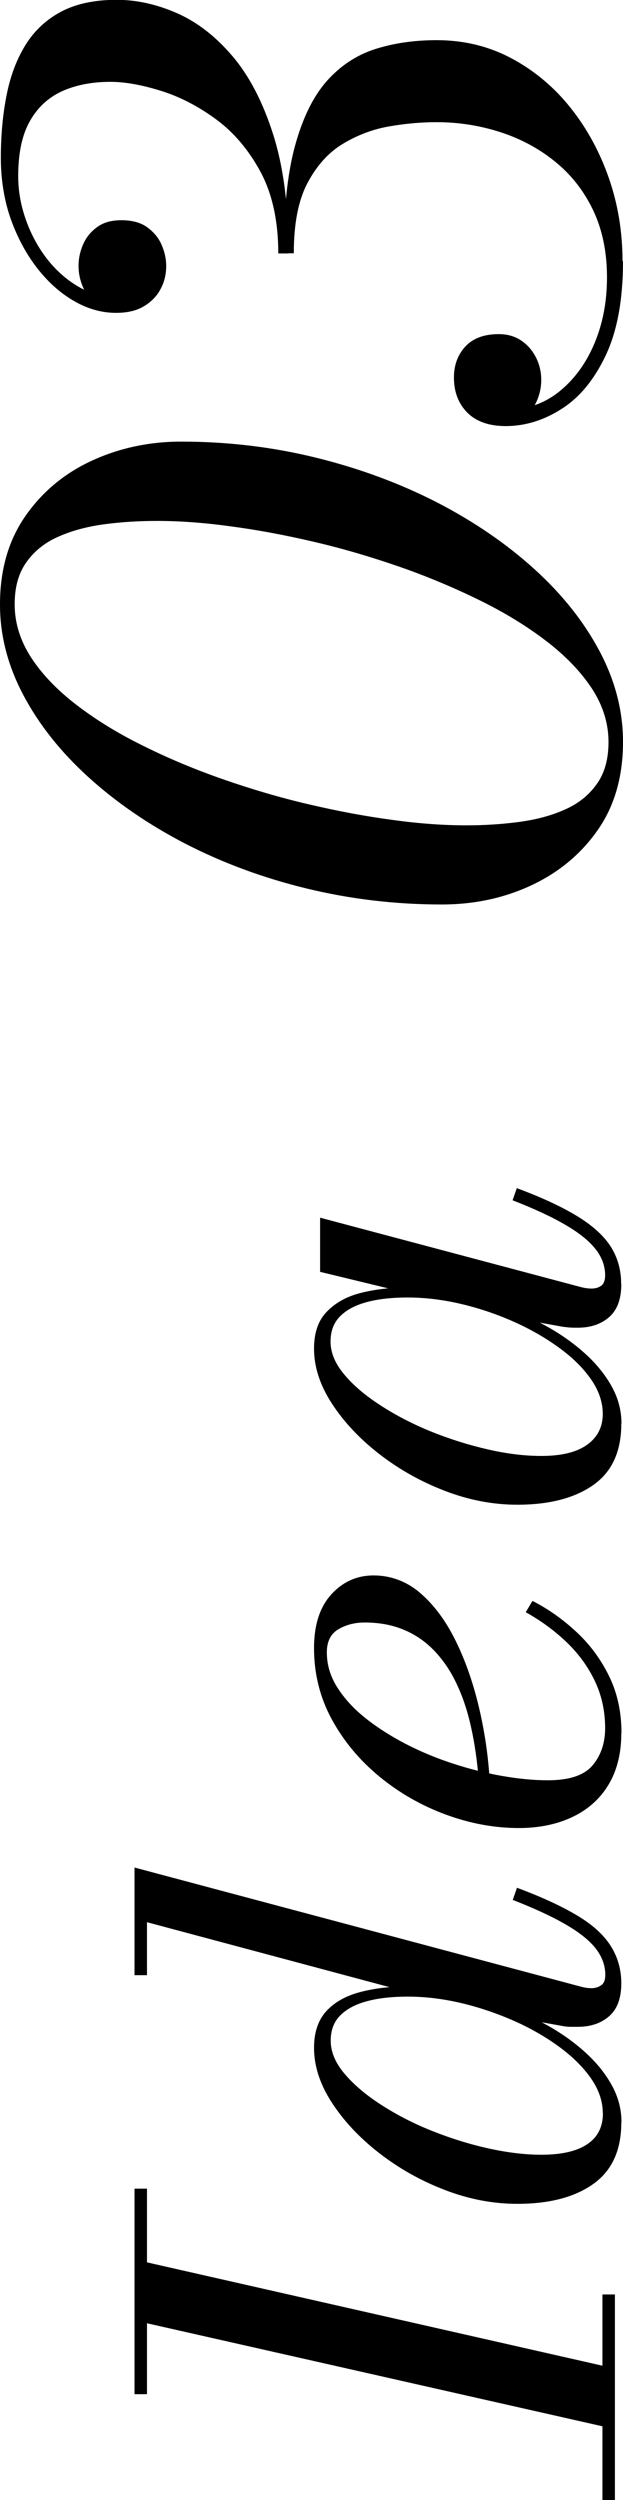 <?xml version="1.0" encoding="UTF-8"?><svg id="_レイヤー_2" xmlns="http://www.w3.org/2000/svg" viewBox="0 0 36.96 148.15"><g id="txt"><path d="m8.72,141.88h-.74v-12.18h.74v12.18Zm27.76,2.07l-28.5-6.44v-3.61l28.5,6.46v3.59Zm0,4.2h-.74v-12.18h.74v12.18Z"/><path d="m36.86,117.52c0,.89-.24,1.54-.72,1.96-.48.42-1.1.63-1.86.63-.1,0-.25,0-.44,0-.19,0-.39-.03-.59-.07l-3.06-.55-3.13-1.23-2.3-.06-16.04-4.29v3.14h-.74v-6.38l26.52,7.07c.19.05.39.08.61.08.2,0,.39-.06.55-.17.17-.11.25-.32.25-.61,0-.56-.19-1.08-.56-1.56-.37-.48-.97-.96-1.78-1.43-.81-.47-1.86-.96-3.15-1.46l.25-.72c1.46.54,2.64,1.09,3.55,1.63.91.54,1.58,1.14,2,1.8.42.65.64,1.4.64,2.25Zm0,8.25c0,1.65-.55,2.86-1.66,3.65s-2.61,1.18-4.51,1.18c-1.46,0-2.9-.28-4.32-.83-1.43-.55-2.72-1.28-3.89-2.19-1.17-.91-2.1-1.91-2.8-2.99s-1.05-2.16-1.05-3.24c0-.92.25-1.65.74-2.18.49-.53,1.16-.9,2-1.12.84-.22,1.75-.33,2.75-.33.87,0,1.8.09,2.76.28s1.93.45,2.88.79c.95.34,1.85.75,2.71,1.23.86.48,1.61,1.02,2.27,1.62.66.6,1.18,1.25,1.56,1.94.38.69.57,1.42.57,2.19Zm-1.1-.55c0-.71-.24-1.4-.71-2.07-.47-.67-1.11-1.3-1.91-1.88-.8-.58-1.7-1.1-2.71-1.54-1.01-.44-2.05-.79-3.12-1.04-1.08-.25-2.12-.37-3.13-.37-.92,0-1.73.09-2.4.27-.68.18-1.21.46-1.59.84s-.57.88-.57,1.5c0,.66.27,1.31.82,1.96s1.27,1.26,2.17,1.84c.9.58,1.9,1.1,3,1.54,1.1.44,2.22.79,3.34,1.04,1.13.25,2.18.38,3.17.38,1.2,0,2.11-.21,2.73-.63s.92-1.03.92-1.84Z"/><path d="m36.86,102.7c0,1.22-.26,2.24-.77,3.08s-1.23,1.47-2.14,1.9-1.97.65-3.17.65c-1.46,0-2.9-.27-4.34-.8-1.44-.53-2.75-1.28-3.92-2.24s-2.12-2.09-2.83-3.39c-.71-1.3-1.06-2.71-1.06-4.23,0-1.37.34-2.43,1.02-3.18.68-.75,1.52-1.13,2.52-1.13s1.97.35,2.78,1.06c.82.71,1.51,1.65,2.09,2.83s1.03,2.48,1.37,3.91c.34,1.43.55,2.87.64,4.31h-.65c-.09-1.09-.23-2.11-.44-3.05-.2-.94-.48-1.8-.84-2.57-.35-.77-.79-1.42-1.31-1.98-.52-.55-1.12-.98-1.81-1.27-.69-.3-1.48-.45-2.37-.45-.59,0-1.12.14-1.57.41-.45.27-.67.73-.67,1.36,0,.72.2,1.41.61,2.06.41.65.96,1.26,1.66,1.82.7.56,1.5,1.07,2.38,1.53.89.46,1.82.85,2.8,1.17s1.96.57,2.93.74c.97.17,1.88.26,2.73.26,1.27,0,2.15-.29,2.65-.88.5-.59.75-1.33.75-2.21,0-1-.2-1.92-.6-2.77-.4-.85-.95-1.61-1.66-2.3-.71-.68-1.53-1.29-2.45-1.8l.4-.67c.96.49,1.84,1.12,2.64,1.87s1.44,1.63,1.92,2.62.72,2.11.72,3.33Z"/><path d="m36.86,84.36c0,1.65-.55,2.86-1.66,3.64-1.11.78-2.61,1.17-4.51,1.17-1.46,0-2.9-.28-4.32-.83-1.43-.55-2.72-1.28-3.89-2.19-1.17-.91-2.1-1.91-2.8-2.99s-1.05-2.16-1.05-3.24c0-.94.25-1.67.76-2.19.51-.53,1.18-.9,2.01-1.11s1.74-.32,2.72-.32c.87,0,1.8.09,2.76.28s1.93.45,2.88.8c.95.35,1.85.76,2.71,1.24.86.48,1.61,1.02,2.27,1.62.66.6,1.18,1.25,1.56,1.94.38.69.57,1.42.57,2.19Zm0-8.27c0,.89-.24,1.54-.72,1.96s-1.1.63-1.86.63c-.21,0-.41,0-.58-.02s-.32-.03-.45-.06l-3.06-.55-2.95-.97-3.46-.55-4.79-1.16v-3.21l15.5,4.12c.2.05.41.08.61.08.23,0,.42-.06.57-.17.15-.11.23-.32.23-.61,0-.56-.19-1.08-.57-1.56-.38-.48-.97-.96-1.78-1.43-.8-.47-1.85-.96-3.14-1.46l.25-.72c1.46.54,2.64,1.09,3.55,1.64.91.55,1.58,1.15,2,1.79.42.65.64,1.39.64,2.24Zm-1.1,7.7c0-.71-.24-1.4-.71-2.07-.47-.67-1.11-1.3-1.92-1.88-.8-.58-1.71-1.1-2.71-1.54-1-.44-2.04-.79-3.12-1.04-1.08-.25-2.12-.37-3.13-.37-.92,0-1.73.09-2.4.27-.68.18-1.21.46-1.59.84-.38.38-.57.88-.57,1.5,0,.66.27,1.31.82,1.96.54.65,1.27,1.26,2.17,1.84.9.58,1.9,1.1,2.99,1.54s2.21.79,3.34,1.05c1.13.26,2.19.39,3.18.39,1.2,0,2.11-.22,2.73-.67.61-.44.92-1.05.92-1.82Z"/><path d="m36.96,43.97c0,2.05-.5,3.79-1.5,5.22s-2.32,2.52-3.95,3.28-3.4,1.13-5.3,1.13c-2.77,0-5.44-.32-8.03-.95s-4.98-1.52-7.18-2.65c-2.2-1.14-4.12-2.46-5.77-3.96-1.65-1.5-2.93-3.12-3.85-4.86-.92-1.74-1.38-3.52-1.38-5.36,0-2.05.5-3.79,1.5-5.23,1-1.44,2.32-2.54,3.95-3.29s3.4-1.13,5.3-1.13c2.77,0,5.44.32,8.03.96s4.98,1.53,7.18,2.66c2.2,1.14,4.12,2.46,5.77,3.96,1.65,1.5,2.93,3.12,3.85,4.86s1.38,3.52,1.38,5.36Zm-.86,0c0-1.1-.33-2.16-.98-3.16-.66-1-1.56-1.94-2.71-2.82s-2.47-1.69-3.96-2.42-3.07-1.4-4.74-1.98c-1.67-.58-3.36-1.08-5.08-1.48-1.71-.4-3.36-.71-4.96-.92-1.59-.22-3.04-.32-4.36-.32-1.04,0-2.06.06-3.06.19-1,.13-1.9.36-2.71.71-.81.34-1.46.84-1.94,1.5-.49.66-.73,1.5-.73,2.54,0,1.1.33,2.16.98,3.16s1.56,1.94,2.71,2.82,2.47,1.69,3.96,2.42c1.49.74,3.07,1.4,4.74,1.98,1.67.58,3.36,1.08,5.08,1.48s3.36.71,4.96.92c1.59.22,3.04.32,4.36.32,1.02,0,2.04-.06,3.05-.19,1.01-.13,1.92-.36,2.72-.71.81-.34,1.46-.84,1.94-1.5.49-.66.73-1.5.73-2.54Z"/><path d="m17.11,15.02h-.6c0-1.9-.35-3.51-1.04-4.81-.7-1.3-1.58-2.35-2.64-3.13-1.06-.78-2.16-1.35-3.29-1.7-1.13-.35-2.12-.53-2.99-.53-1.1,0-2.06.19-2.88.56-.82.38-1.45.97-1.91,1.79-.46.82-.68,1.9-.68,3.24,0,.83.14,1.67.43,2.51s.69,1.61,1.21,2.3,1.14,1.26,1.85,1.69c.71.43,1.48.65,2.32.65v.91c-.48,0-.88-.14-1.21-.43s-.58-.64-.76-1.06c-.18-.42-.26-.83-.26-1.25,0-.46.1-.9.29-1.32.19-.42.48-.75.85-1.01s.84-.38,1.4-.38c.64,0,1.16.14,1.55.43.39.29.68.64.85,1.06.18.42.26.82.26,1.22,0,.5-.11.96-.34,1.38-.22.42-.56.76-1,1.02-.44.26-.99.38-1.64.38-.86,0-1.7-.24-2.52-.72-.82-.48-1.55-1.14-2.2-1.99-.65-.85-1.16-1.82-1.55-2.93C.24,11.81.05,10.62.05,9.36c0-1.33.11-2.56.34-3.71.22-1.14.6-2.14,1.12-2.98.52-.84,1.22-1.5,2.1-1.97s1.98-.71,3.31-.71c1.2,0,2.4.27,3.6.8s2.3,1.39,3.29,2.56,1.79,2.71,2.4,4.63c.61,1.92.91,4.26.91,7.03Zm19.85.46c0,2.27-.34,4.13-1.02,5.57s-1.55,2.5-2.62,3.18c-1.06.68-2.17,1.02-3.32,1.02-.99,0-1.75-.27-2.28-.8-.53-.54-.79-1.23-.79-2.08,0-.74.23-1.35.68-1.84.46-.49,1.12-.73,1.98-.73.51,0,.96.13,1.33.38s.67.59.88,1.01.31.86.31,1.32-.1.9-.29,1.31c-.19.41-.44.74-.76,1-.31.26-.67.38-1.07.38v-.91c1.22,0,2.28-.36,3.18-1.08s1.6-1.68,2.1-2.87c.5-1.19.74-2.49.74-3.9,0-1.52-.28-2.85-.83-4-.55-1.14-1.3-2.1-2.26-2.87-.95-.77-2.03-1.35-3.24-1.74-1.21-.39-2.47-.59-3.78-.59-.9,0-1.83.08-2.81.25-.98.17-1.9.52-2.76,1.04s-1.56,1.31-2.1,2.34c-.54,1.03-.8,2.41-.8,4.14h-.6c0-2.59.22-4.71.67-6.36.45-1.65,1.08-2.93,1.88-3.84.81-.91,1.76-1.54,2.87-1.9,1.1-.35,2.32-.53,3.65-.53,1.62,0,3.1.36,4.45,1.08,1.35.72,2.52,1.7,3.5,2.93.98,1.23,1.74,2.63,2.28,4.19.54,1.56.8,3.19.8,4.88Z"/></g></svg>